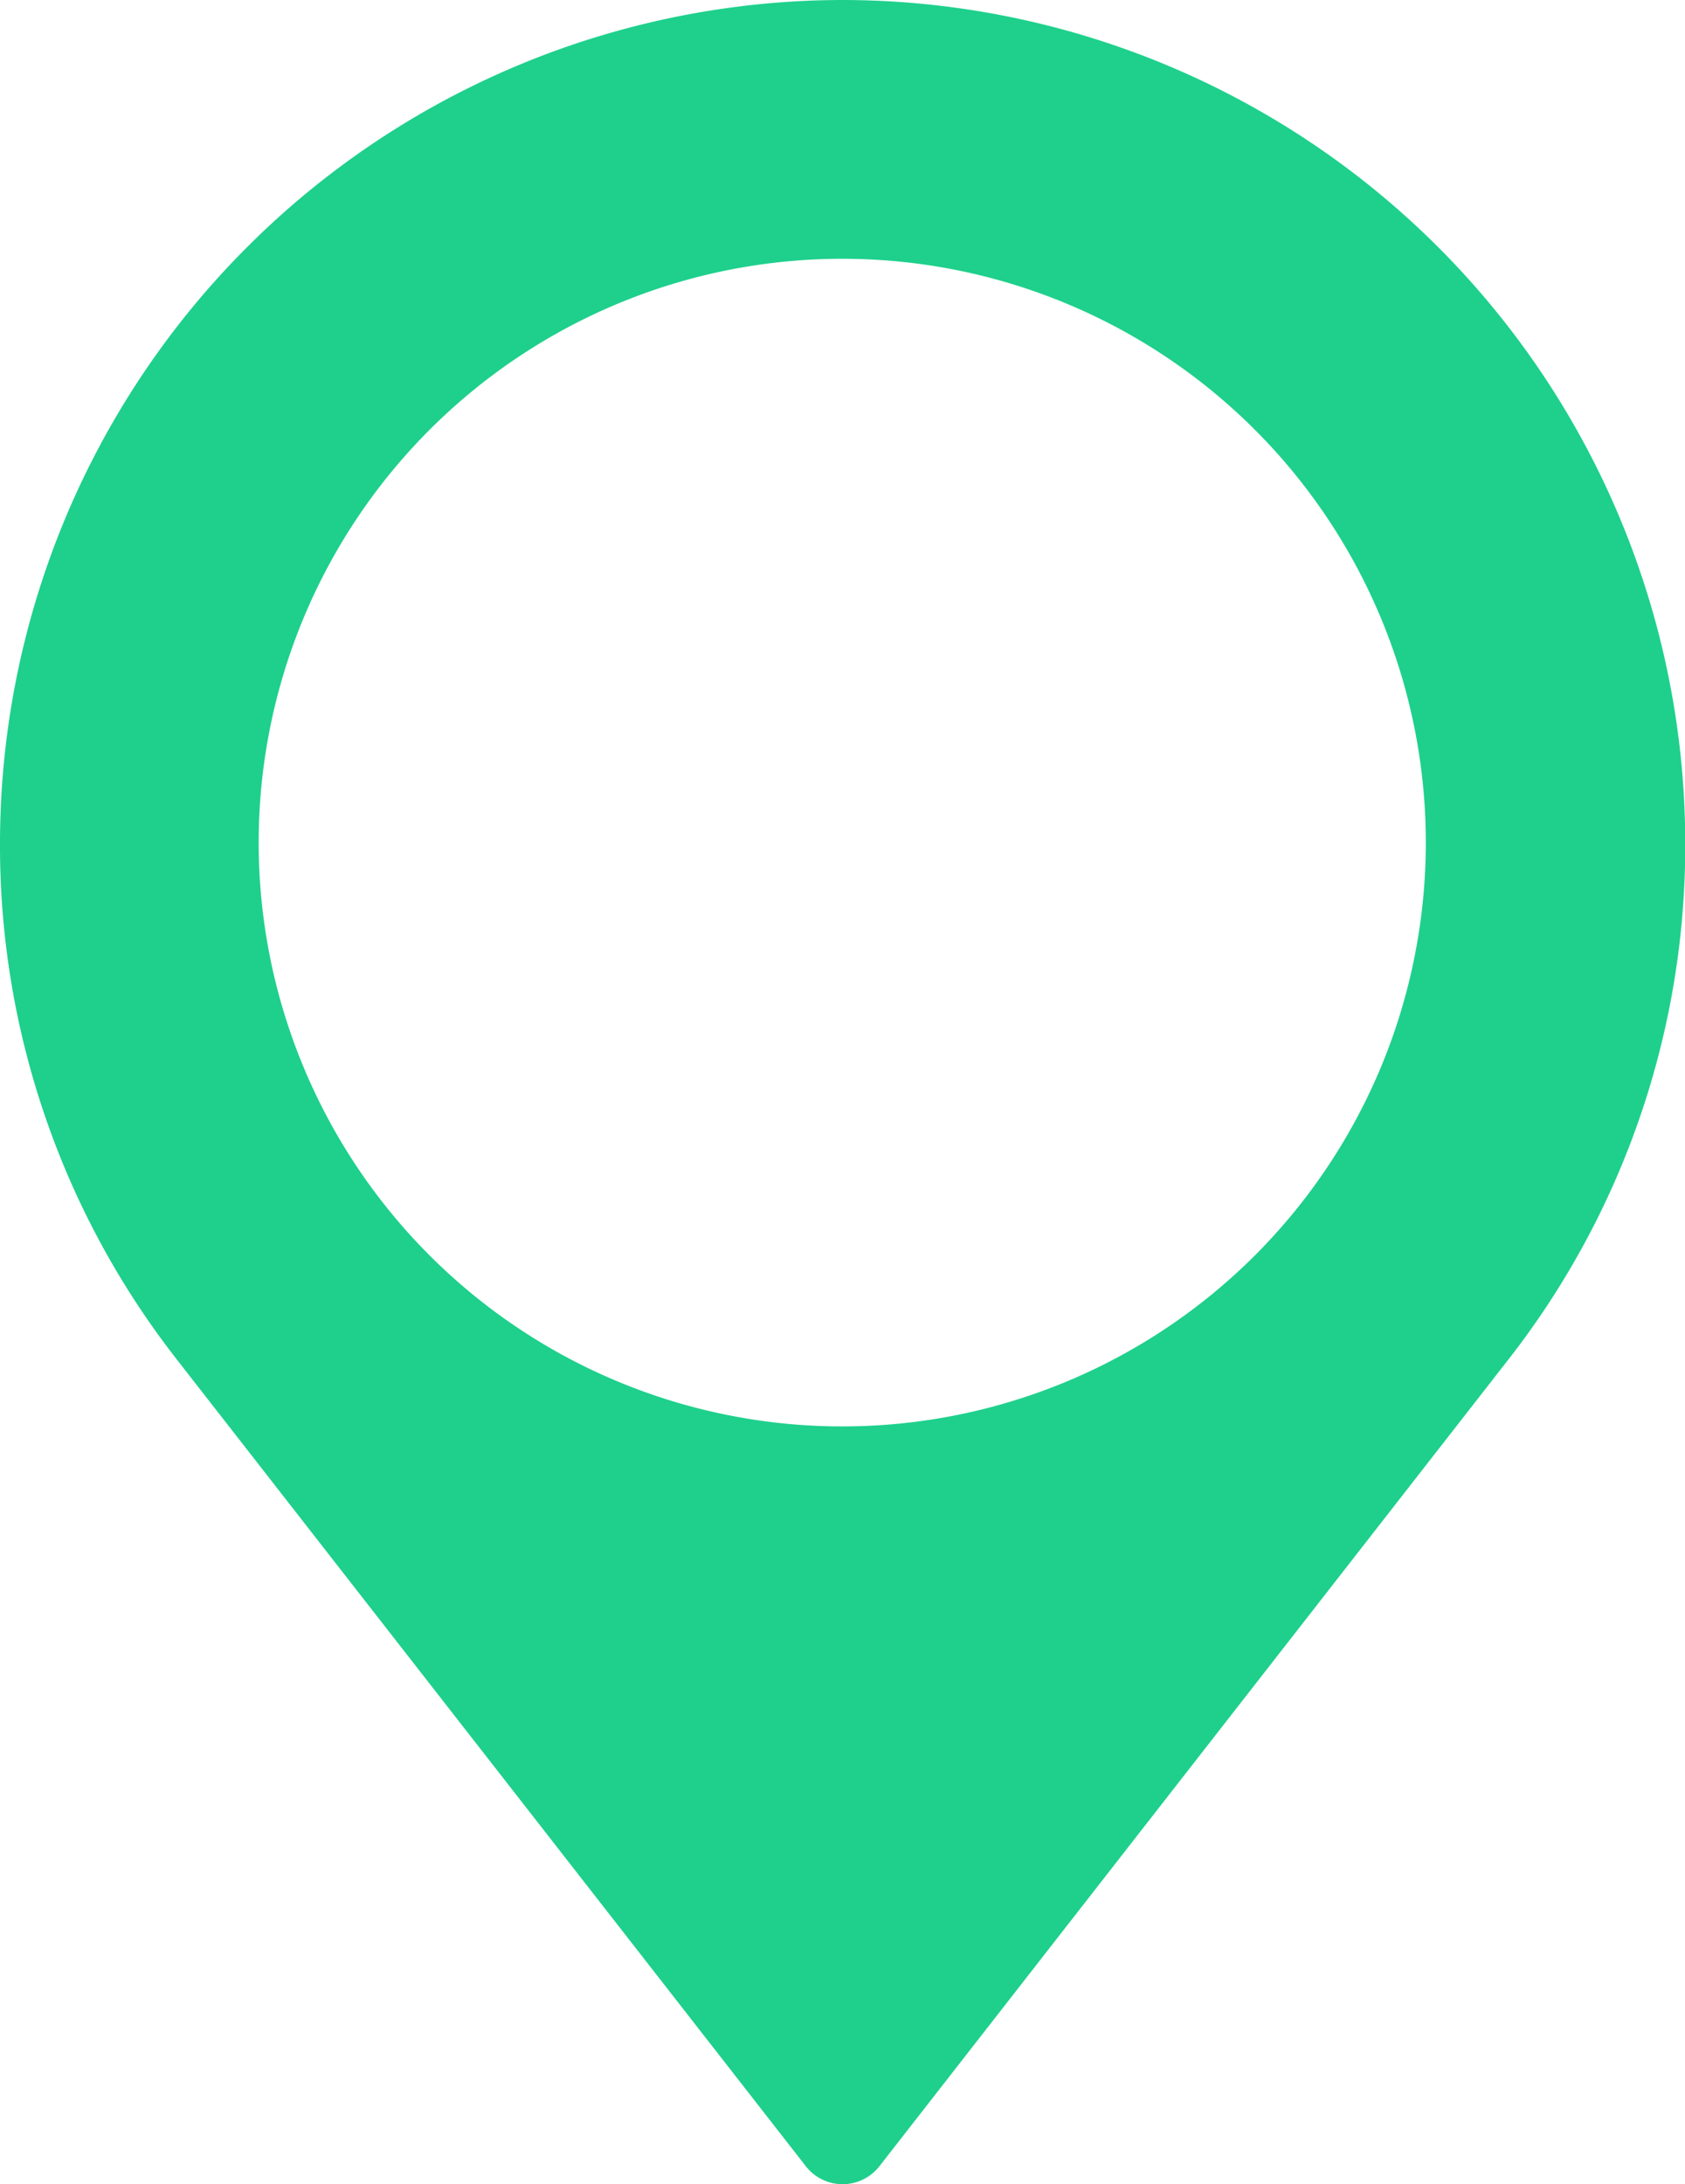 <svg xmlns="http://www.w3.org/2000/svg" width="14.437" height="18.706" viewBox="0 0 14.437 18.706">
  <path id="Path_409" data-name="Path 409" d="M687.219,14.445A7.227,7.227,0,0,0,680,21.664a7.146,7.146,0,0,0,1.525,4.437l5.382,6.9a.4.4,0,0,0,.625,0l5.382-6.9a7.146,7.146,0,0,0,1.525-4.437A7.227,7.227,0,0,0,687.219,14.445Zm.112,12.215a5,5,0,1,1,4.884-4.884A5,5,0,0,1,687.331,26.66Z" transform="translate(-680 -14.445)" fill="#1ed08c"/>
</svg>
